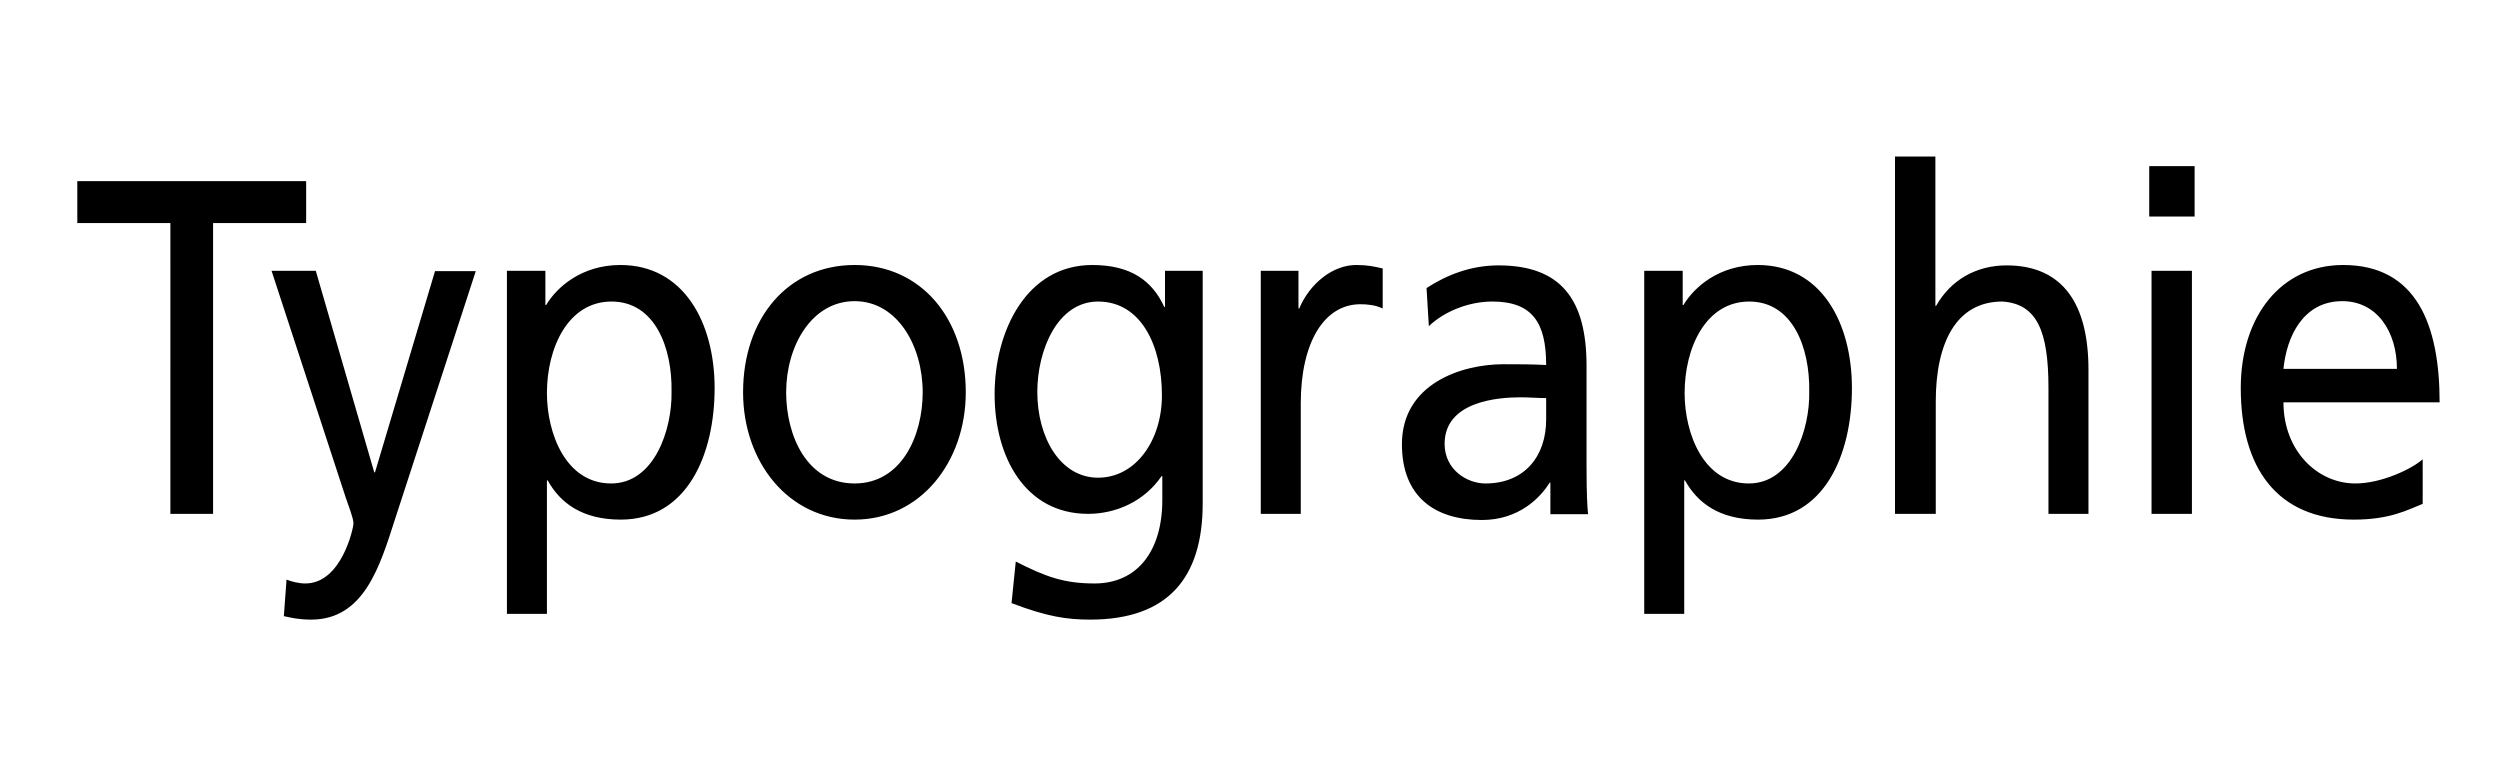 <?xml version="1.0" encoding="utf-8"?>
<!-- Generator: Adobe Illustrator 18.1.1, SVG Export Plug-In . SVG Version: 6.00 Build 0)  -->
<svg version="1.1" id="Calque_1" xmlns="http://www.w3.org/2000/svg" xmlns:xlink="http://www.w3.org/1999/xlink" x="0px" y="0px"
	 viewBox="0 0 650 200" enable-background="new 0 0 650 200" xml:space="preserve">
<g>
	<defs>
		<rect id="SVGID_11_" x="18.7" y="30.8" width="617" height="131.8"/>
	</defs>
	<clipPath id="SVGID_2_">
		<use xlink:href="#SVGID_11_"  overflow="visible"/>
	</clipPath>
	<path clip-path="url(#SVGID_2_)" d="M593.7,95.9c0.8-8.2,5-17.6,15.3-17.6c9,0,14.2,7.9,14.2,17.6H593.7z M629.9,119.4
		c-2.6,2.4-10.6,6.3-17.5,6.3c-9.9,0-18.7-8.5-18.7-21.1h40.6c0-20.3-6.1-35.7-25.1-35.7c-16.1,0-26.6,13.3-26.6,32
		c0,20.6,9.3,34.2,29.4,34.2c9.4,0,13.9-2.5,17.9-4.1V119.4z M570.6,43.2h-11.8v13.1h11.8V43.2z M559.4,133.6h10.5V70.4h-10.5V133.6
		z M492.8,133.6h10.5v-29.2c0-15.4,5.4-26,17.3-26c9.1,0.6,12,7.8,12,22.5v32.7H543V96.1c0-17-6.6-27.1-21.3-27.1
		c-7.9,0-14.5,3.8-18.3,10.5h-0.2V40.7h-10.5V133.6z M470.4,101.8c0.2,9.9-4.5,23.9-15.7,23.9c-11.8,0-16.7-13-16.7-23.5
		c0-11.8,5.5-23.8,16.8-23.8C466.1,78.4,470.6,90.4,470.4,101.8 M427.4,159.6h10.5v-34.7h0.2c3.2,5.8,8.9,10.2,19,10.2
		c17.2,0,24.4-16.8,24.4-34.2c0-17-8-32-24.5-32c-10,0-16.5,5.7-19.3,10.4h-0.2v-8.9h-10V159.6z M402,109.1
		c0,9.4-5.5,16.6-15.8,16.6c-4.8,0-10.6-3.6-10.6-10.3c0-11.1,14-12.1,19.7-12.1c2.2,0,4.5,0.2,6.7,0.2V109.1z M371.5,84.8
		c4.2-4,10.6-6.4,16.5-6.4c10.5,0,14,5.6,14,16.5c-4.1-0.2-7-0.2-11.1-0.2c-10.8,0-26.4,5-26.4,20.8c0,13.7,8.6,19.7,20.8,19.7
		c9.6,0,15.2-5.8,17.6-9.7h0.2v8.2h9.8c-0.2-1.9-0.4-5.2-0.4-12.4V95.1c0-17.2-6.6-26.1-22.9-26.1c-7.2,0-13.5,2.5-18.7,5.9
		L371.5,84.8z M327.7,133.6h10.5v-28.7c0-15.9,6.1-25.8,15.5-25.8c1.8,0,3.9,0.2,5.8,1.1V69.8c-2.2-0.5-3.8-0.9-6.9-0.9
		c-6,0-12,4.7-14.8,11.3h-0.2v-9.8h-9.8V133.6z M285.5,124.2c-9.8,0-15.8-10.4-15.8-22.3c0-10.8,5.2-23.5,15.8-23.5
		c11.1,0,16.6,11.3,16.6,24.4C302.1,114.5,295.3,124.2,285.5,124.2 M312.6,70.4h-9.7v9.4h-0.2C299.6,73,294,68.9,284,68.9
		c-17.2,0-25.4,17.3-25.4,33.6c0,16.4,8,31.1,24.3,31.1c7.2,0,14.6-3.2,19.1-9.8h0.2v6.2c0,13.4-6.6,21.7-17.6,21.7
		c-7.7,0-12.5-1.6-20.5-5.7l-1.1,10.8c9.1,3.5,14.4,4.3,20.4,4.3c20.4,0,29.3-11,29.3-30.2V70.4z M204.4,102
		c0-12,6.6-23.7,17.8-23.7c11.1,0,17.7,11.6,17.7,23.7c0,11.3-5.5,23.7-17.7,23.7C209.8,125.7,204.4,113.3,204.4,102 M193.2,102
		c0,18.1,11.8,33.1,29,33.1c17.1,0,28.9-15,28.9-33.1c0-19.2-11.6-33.1-28.9-33.1C204.8,68.9,193.2,82.8,193.2,102 M174.6,101.8
		c0.2,9.9-4.5,23.9-15.7,23.9c-11.8,0-16.7-13-16.7-23.5c0-11.8,5.5-23.8,16.8-23.8S174.8,90.4,174.6,101.8 M131.7,159.6h10.5v-34.7
		h0.2c3.2,5.8,8.9,10.2,19,10.2c17.2,0,24.4-16.8,24.4-34.2c0-17-8-32-24.5-32c-10,0-16.5,5.7-19.3,10.4h-0.2v-8.9h-10V159.6z
		 M73.8,160.2c1.9,0.4,3.8,0.9,7.1,0.9c13.8,0,17.9-14,21.8-26.1l21-64.5h-10.6l-15.6,52.3h-0.2L82.1,70.4H70.6l19.3,59
		c0.7,2.1,2,5.3,2,6.7c0,1.2-3.1,15.6-12.5,15.6c-1.8,0-3.6-0.5-4.9-1L73.8,160.2z M44.3,133.6h11.1V58h24.2V47.1H20.1V58h24.2
		V133.6z"/>
</g>
</svg>
